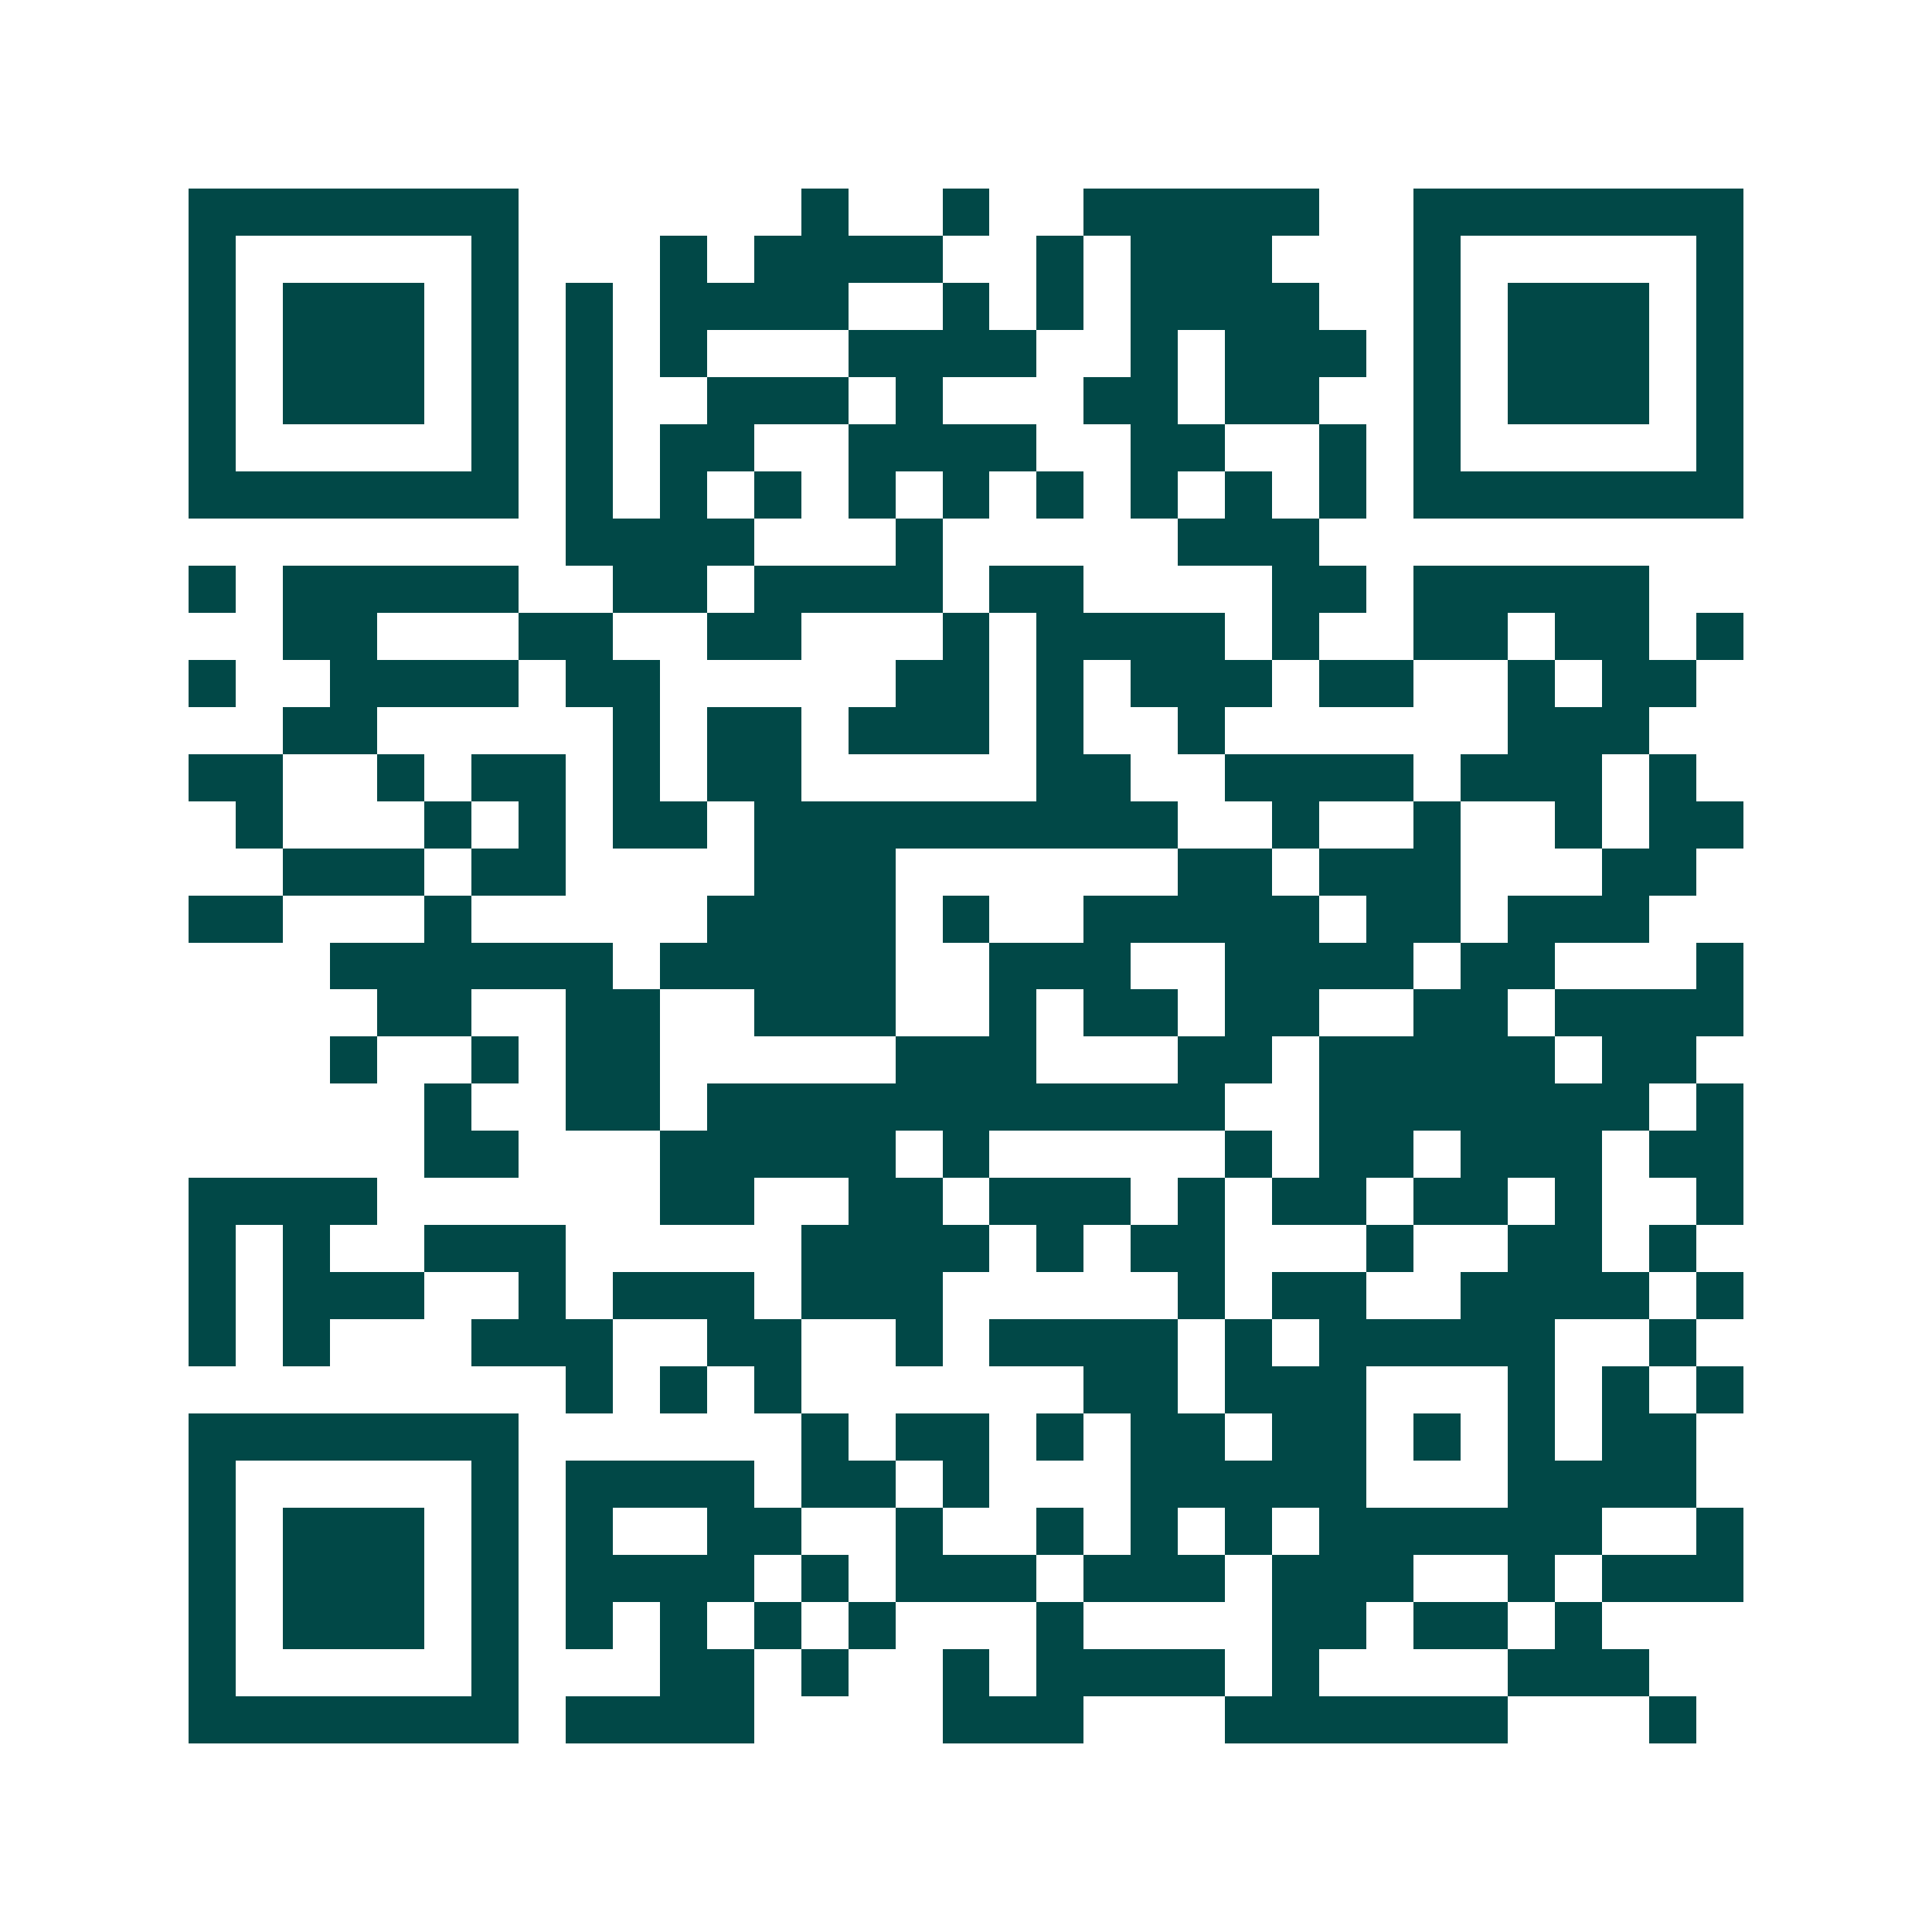 <svg xmlns="http://www.w3.org/2000/svg" width="200" height="200" viewBox="0 0 41 41" shape-rendering="crispEdges"><path fill="#ffffff" d="M0 0h41v41H0z"/><path stroke="#014847" d="M4 4.5h7m6 0h1m2 0h1m2 0h5m2 0h7M4 5.5h1m5 0h1m3 0h1m1 0h4m2 0h1m1 0h3m3 0h1m5 0h1M4 6.5h1m1 0h3m1 0h1m1 0h1m1 0h4m2 0h1m1 0h1m1 0h4m2 0h1m1 0h3m1 0h1M4 7.5h1m1 0h3m1 0h1m1 0h1m1 0h1m3 0h4m2 0h1m1 0h3m1 0h1m1 0h3m1 0h1M4 8.5h1m1 0h3m1 0h1m1 0h1m2 0h3m1 0h1m3 0h2m1 0h2m2 0h1m1 0h3m1 0h1M4 9.5h1m5 0h1m1 0h1m1 0h2m2 0h4m2 0h2m2 0h1m1 0h1m5 0h1M4 10.5h7m1 0h1m1 0h1m1 0h1m1 0h1m1 0h1m1 0h1m1 0h1m1 0h1m1 0h1m1 0h7M12 11.5h4m3 0h1m5 0h3M4 12.5h1m1 0h5m2 0h2m1 0h4m1 0h2m4 0h2m1 0h5M6 13.5h2m3 0h2m2 0h2m3 0h1m1 0h4m1 0h1m2 0h2m1 0h2m1 0h1M4 14.5h1m2 0h4m1 0h2m5 0h2m1 0h1m1 0h3m1 0h2m2 0h1m1 0h2M6 15.5h2m5 0h1m1 0h2m1 0h3m1 0h1m2 0h1m6 0h3M4 16.5h2m2 0h1m1 0h2m1 0h1m1 0h2m5 0h2m2 0h4m1 0h3m1 0h1M5 17.5h1m3 0h1m1 0h1m1 0h2m1 0h9m2 0h1m2 0h1m2 0h1m1 0h2M6 18.5h3m1 0h2m4 0h3m6 0h2m1 0h3m3 0h2M4 19.5h2m3 0h1m5 0h4m1 0h1m2 0h5m1 0h2m1 0h3M7 20.5h6m1 0h5m2 0h3m2 0h4m1 0h2m3 0h1M8 21.5h2m2 0h2m2 0h3m2 0h1m1 0h2m1 0h2m2 0h2m1 0h4M7 22.5h1m2 0h1m1 0h2m5 0h3m3 0h2m1 0h5m1 0h2M9 23.5h1m2 0h2m1 0h11m2 0h7m1 0h1M9 24.5h2m3 0h5m1 0h1m5 0h1m1 0h2m1 0h3m1 0h2M4 25.5h4m6 0h2m2 0h2m1 0h3m1 0h1m1 0h2m1 0h2m1 0h1m2 0h1M4 26.5h1m1 0h1m2 0h3m5 0h4m1 0h1m1 0h2m3 0h1m2 0h2m1 0h1M4 27.5h1m1 0h3m2 0h1m1 0h3m1 0h3m5 0h1m1 0h2m2 0h4m1 0h1M4 28.5h1m1 0h1m3 0h3m2 0h2m2 0h1m1 0h4m1 0h1m1 0h5m2 0h1M12 29.5h1m1 0h1m1 0h1m6 0h2m1 0h3m3 0h1m1 0h1m1 0h1M4 30.5h7m6 0h1m1 0h2m1 0h1m1 0h2m1 0h2m1 0h1m1 0h1m1 0h2M4 31.5h1m5 0h1m1 0h4m1 0h2m1 0h1m3 0h5m3 0h4M4 32.5h1m1 0h3m1 0h1m1 0h1m2 0h2m2 0h1m2 0h1m1 0h1m1 0h1m1 0h6m2 0h1M4 33.5h1m1 0h3m1 0h1m1 0h4m1 0h1m1 0h3m1 0h3m1 0h3m2 0h1m1 0h3M4 34.5h1m1 0h3m1 0h1m1 0h1m1 0h1m1 0h1m1 0h1m3 0h1m4 0h2m1 0h2m1 0h1M4 35.5h1m5 0h1m3 0h2m1 0h1m2 0h1m1 0h4m1 0h1m4 0h3M4 36.5h7m1 0h4m4 0h3m3 0h6m3 0h1"/></svg>
